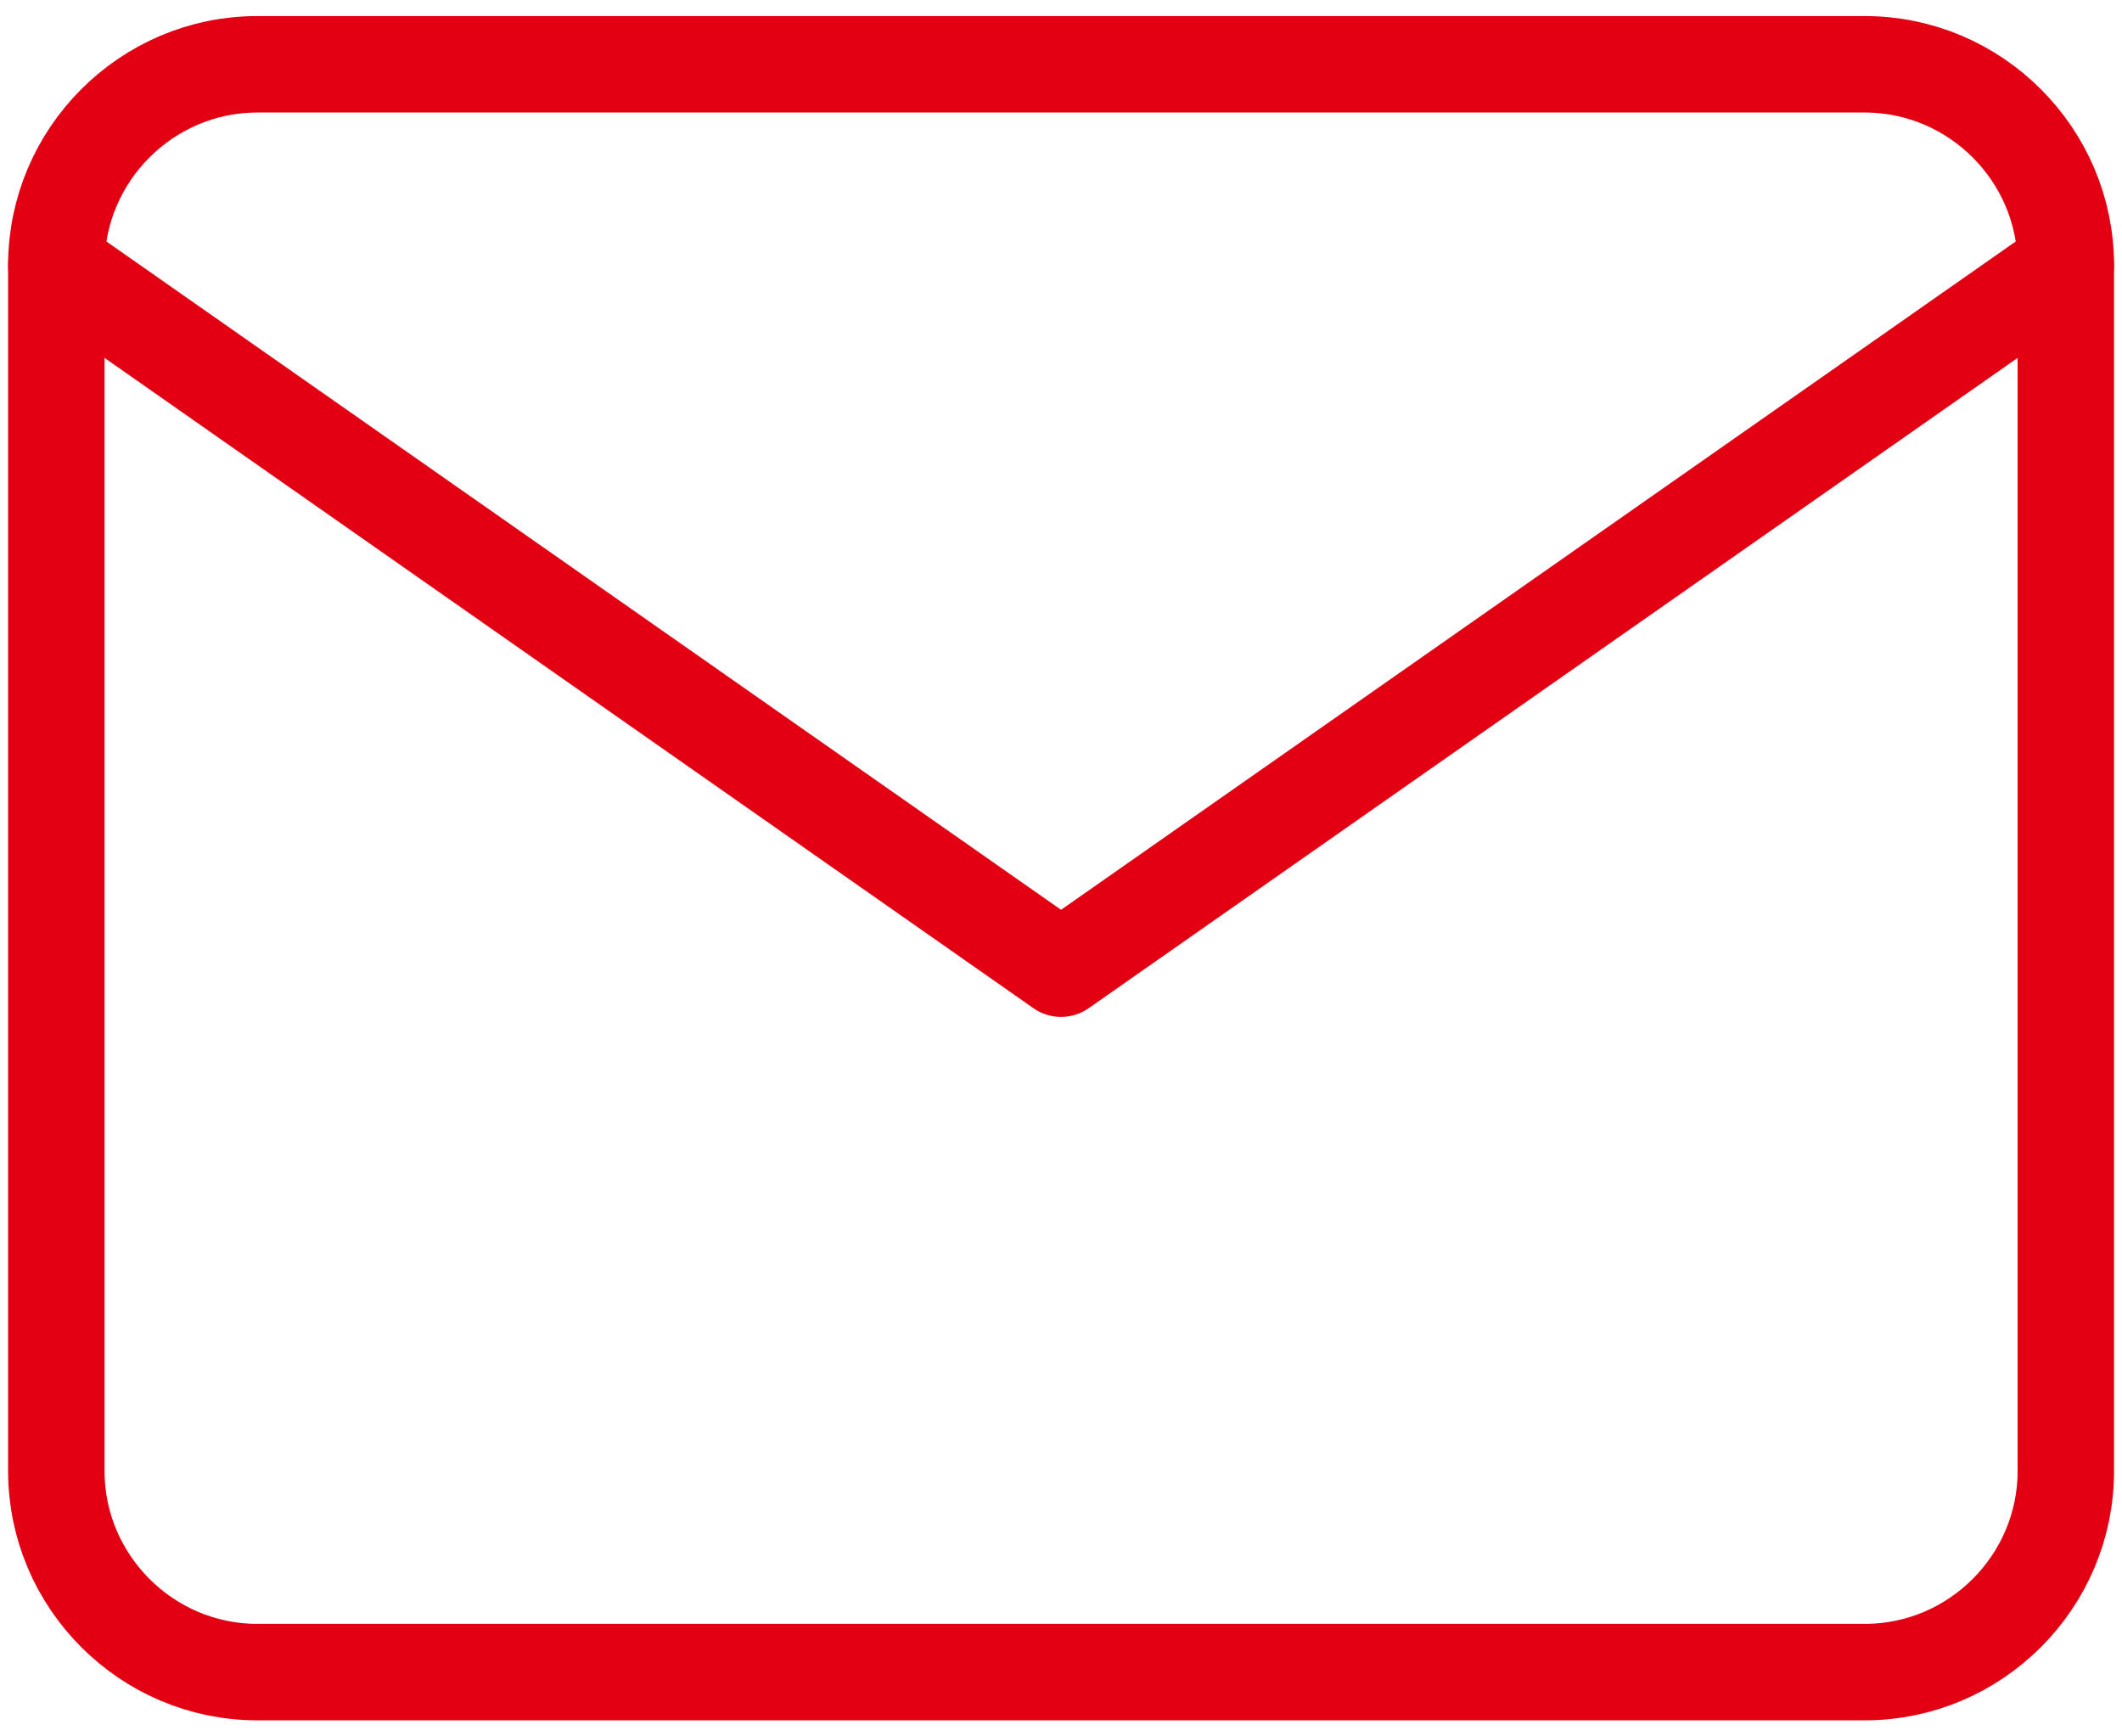 <svg xmlns="http://www.w3.org/2000/svg" width="44" height="36" viewBox="0 0 44 36" fill="none"><path d="M5.335 1.333H38.668C40.96 1.333 42.835 3.208 42.835 5.5V30.5C42.835 32.792 40.96 34.667 38.668 34.667H5.335C3.043 34.667 1.168 32.792 1.168 30.5V5.5C1.168 3.208 3.043 1.333 5.335 1.333Z" stroke="#E30012" stroke-width="2" stroke-linecap="round" stroke-linejoin="round"></path><path d="M42.835 5.5L22.001 20.083L1.168 5.5" stroke="#E30012" stroke-width="2" stroke-linecap="round" stroke-linejoin="round"></path></svg>
